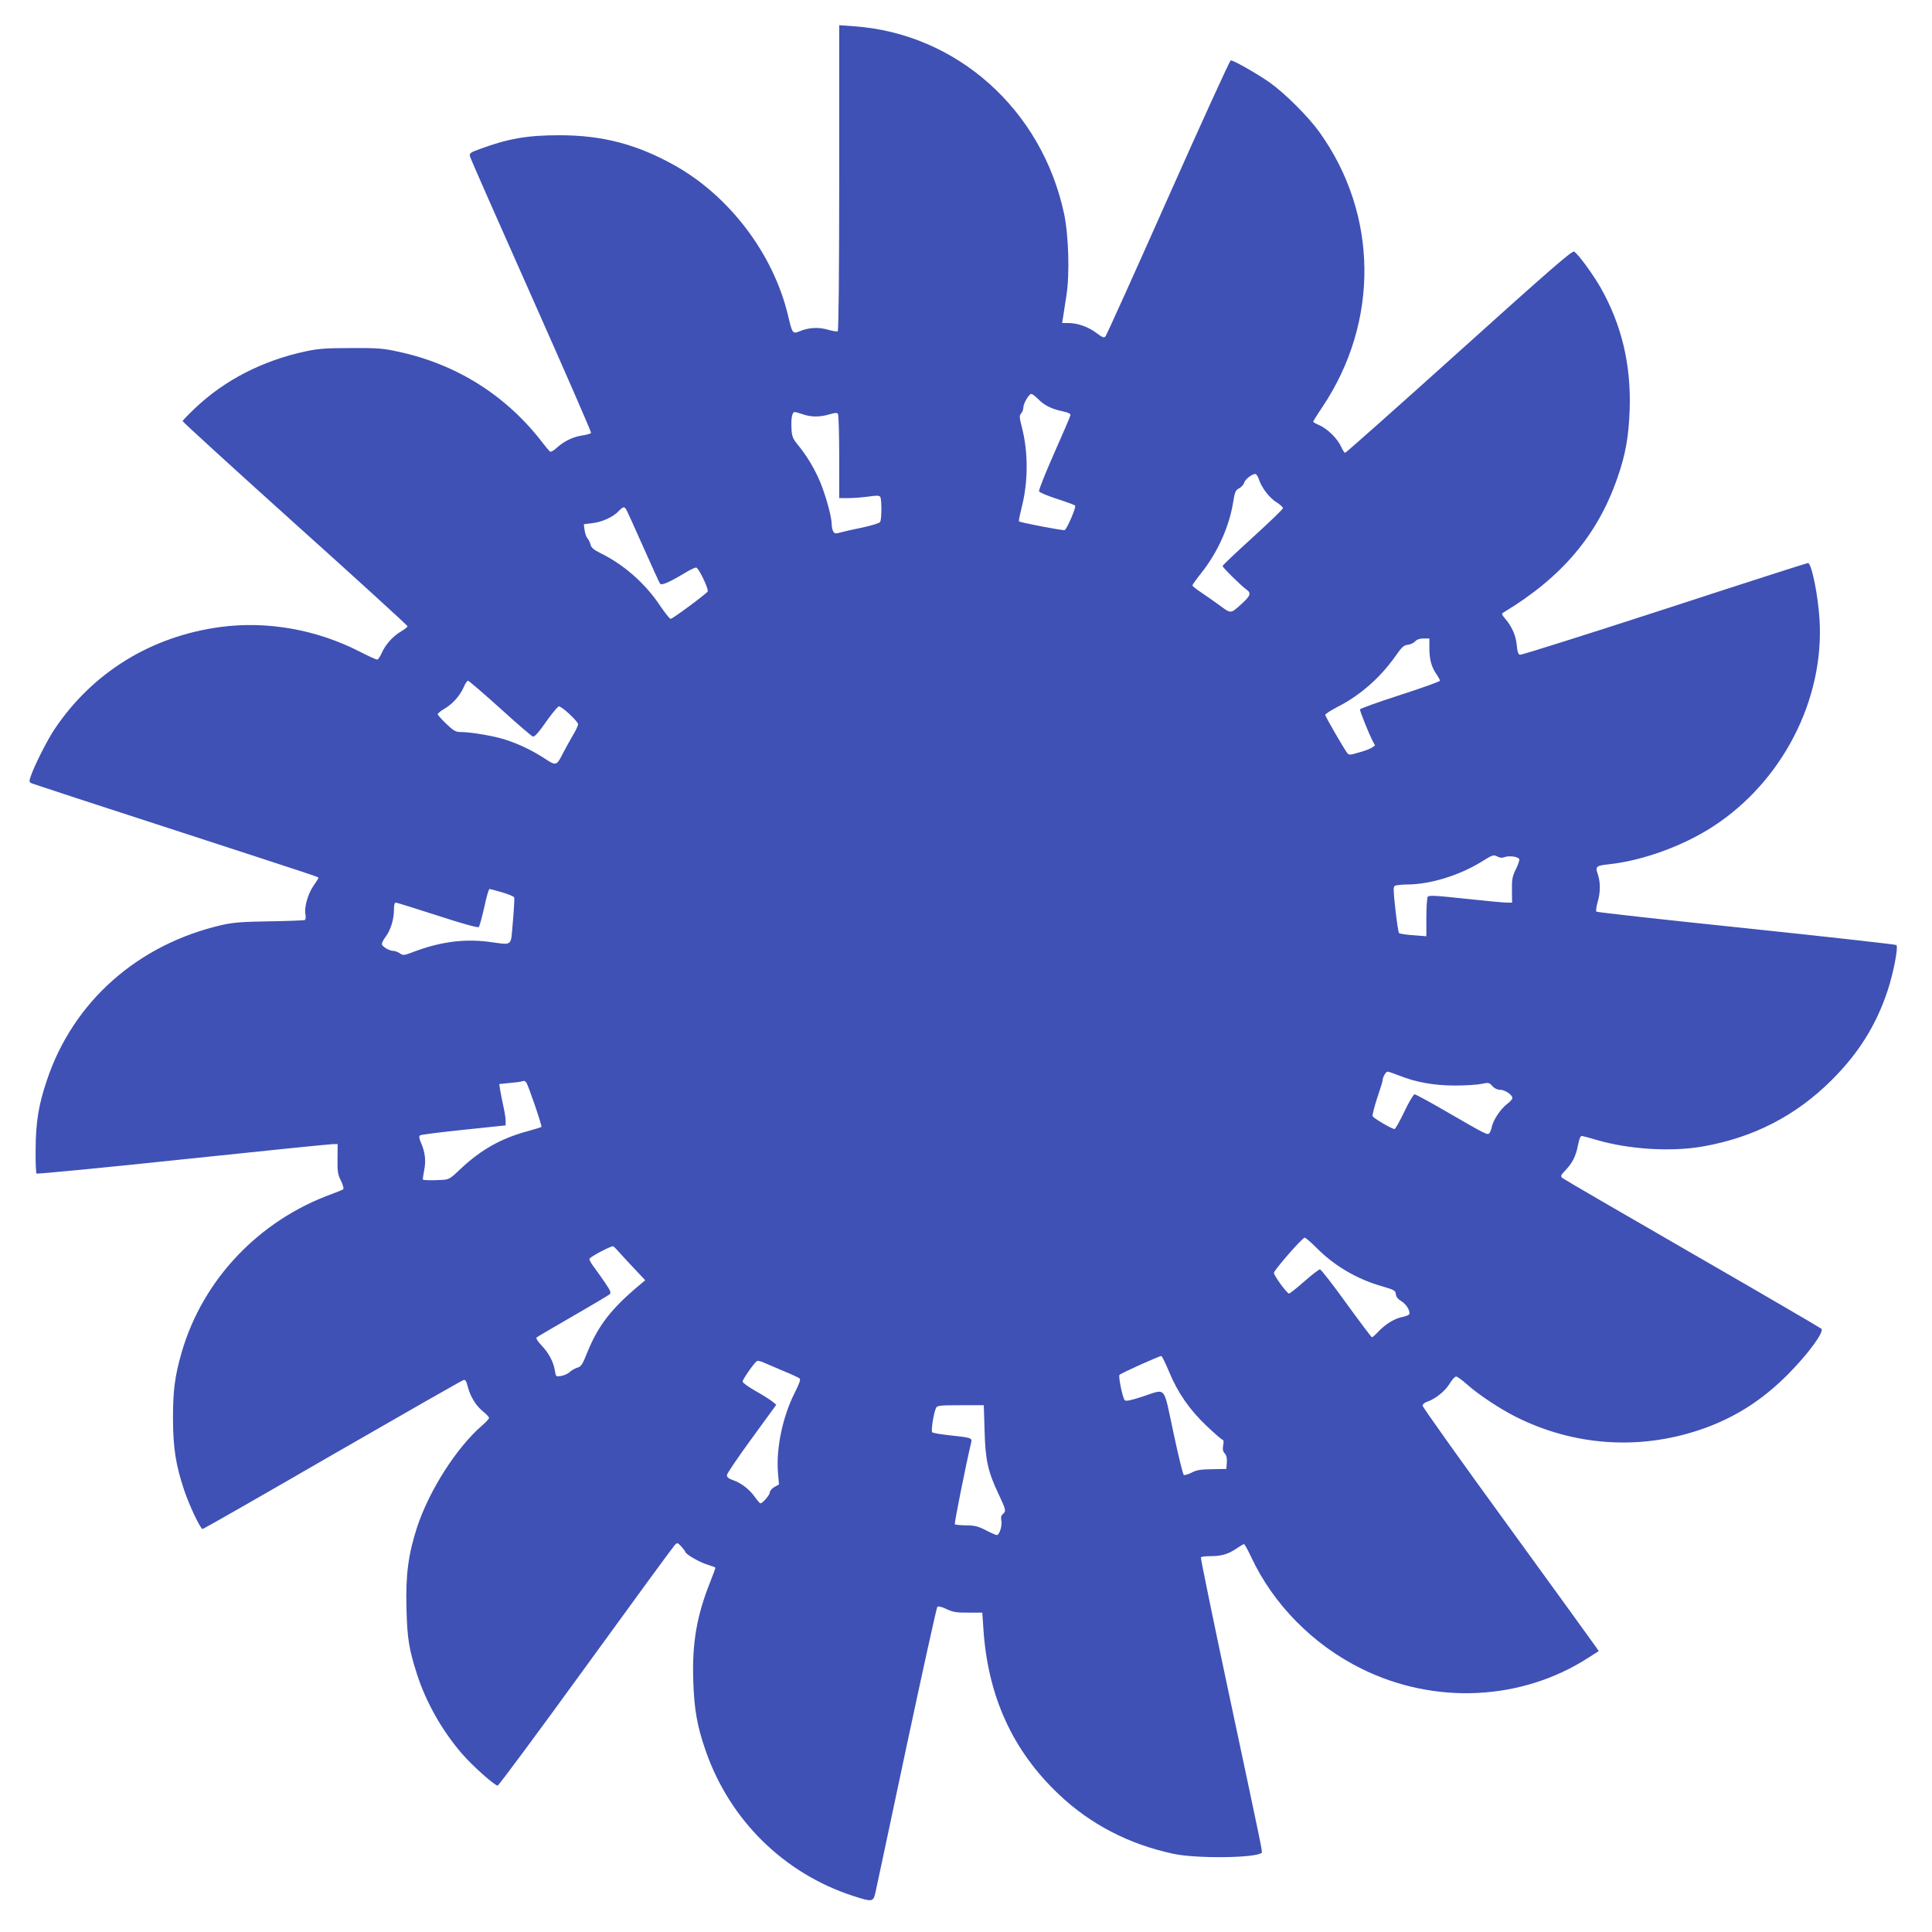 <?xml version="1.0" standalone="no"?>
<!DOCTYPE svg PUBLIC "-//W3C//DTD SVG 20010904//EN"
 "http://www.w3.org/TR/2001/REC-SVG-20010904/DTD/svg10.dtd">
<svg version="1.0" xmlns="http://www.w3.org/2000/svg"
 width="1280pt" height="1280pt" viewBox="0 0 1280 1280"
 preserveAspectRatio="xMidYMid meet">
<g transform="translate(0,1280) scale(0.1,-0.1)"
fill="#3f51b5" stroke="none">
<path d="M5560 11622 c0 -639 -4 -1013 -10 -1017 -5 -3 -35 2 -66 11 -62 18
-128 14 -187 -11 -45 -19 -48 -15 -76 105 -97 406 -385 788 -749 993 -252 141
-479 201 -767 201 -211 0 -339 -22 -528 -92 -59 -21 -68 -28 -64 -46 2 -12
185 -427 406 -923 221 -497 400 -907 397 -911 -3 -5 -26 -12 -52 -16 -62 -8
-124 -37 -171 -79 -21 -20 -43 -33 -49 -29 -5 4 -25 27 -44 52 -241 317 -573
528 -966 611 -94 21 -136 24 -309 23 -167 0 -217 -4 -301 -22 -284 -61 -535
-190 -729 -374 -47 -44 -85 -84 -85 -88 0 -5 335 -311 745 -680 410 -368 745
-674 745 -679 0 -5 -20 -21 -44 -35 -54 -32 -102 -86 -127 -142 -10 -24 -24
-44 -30 -44 -7 0 -60 24 -118 54 -287 146 -611 203 -921 162 -459 -62 -847
-301 -1100 -679 -49 -74 -134 -242 -158 -315 -10 -30 -9 -34 11 -43 12 -5 436
-144 942 -308 962 -313 955 -311 955 -317 0 -3 -15 -27 -34 -54 -37 -54 -62
-144 -52 -191 3 -15 1 -31 -4 -34 -4 -3 -109 -7 -232 -9 -182 -3 -240 -7 -316
-24 -559 -128 -988 -508 -1162 -1031 -55 -163 -73 -277 -74 -458 -1 -83 2
-154 6 -158 4 -4 440 38 970 94 530 56 977 101 994 101 l31 0 -1 -97 c-1 -84
2 -105 23 -146 13 -27 20 -52 15 -56 -5 -4 -38 -18 -74 -31 -484 -175 -856
-567 -996 -1048 -46 -160 -58 -254 -58 -442 1 -193 18 -305 74 -472 34 -102
108 -258 122 -258 6 0 393 221 861 492 469 270 859 493 868 495 12 4 19 -7 28
-44 17 -66 54 -126 101 -164 22 -18 40 -37 40 -43 0 -6 -21 -29 -48 -52 -167
-145 -349 -429 -429 -673 -58 -179 -76 -314 -70 -536 5 -202 16 -268 69 -435
59 -185 167 -377 299 -529 68 -79 216 -211 236 -211 7 0 269 354 584 788 314
433 579 795 589 805 17 18 18 18 44 -9 14 -16 26 -32 26 -35 0 -15 97 -71 147
-85 29 -9 53 -18 53 -21 0 -3 -15 -44 -34 -92 -90 -225 -121 -405 -113 -656 6
-192 26 -303 83 -466 159 -457 517 -810 973 -959 129 -42 136 -41 150 17 6 27
99 462 206 968 108 506 200 924 205 929 6 6 29 1 62 -15 44 -20 66 -24 144
-23 l92 0 7 -105 c29 -448 193 -809 501 -1100 209 -198 464 -330 758 -393 155
-33 549 -28 585 7 6 7 2 24 -228 1105 -99 464 -177 848 -175 852 3 5 31 8 62
8 74 0 119 13 173 50 24 16 47 30 51 30 4 0 25 -38 47 -85 147 -315 411 -582
730 -740 485 -241 1062 -213 1504 72 l69 44 -19 28 c-10 15 -272 377 -583 805
-311 427 -565 784 -565 793 0 9 13 21 30 26 53 18 117 68 148 118 16 27 36 49
44 49 8 0 40 -23 71 -51 76 -68 216 -161 325 -216 381 -191 810 -222 1213 -88
225 75 413 192 589 369 134 135 243 283 222 303 -7 6 -392 231 -857 499 -465
268 -852 493 -860 500 -12 12 -9 19 22 51 47 50 69 94 83 168 8 41 16 60 26
59 8 -1 52 -13 99 -27 213 -62 495 -80 705 -42 334 59 615 204 851 440 177
176 294 363 369 589 39 117 73 292 59 305 -5 4 -452 54 -994 111 -542 56 -989
106 -993 110 -5 4 -1 31 7 61 20 66 20 134 2 187 -18 51 -12 57 74 66 223 24
490 121 689 250 459 298 738 840 706 1371 -10 163 -53 375 -77 375 -5 0 -433
-137 -950 -306 -517 -168 -948 -304 -957 -302 -12 2 -18 19 -22 63 -6 64 -31
122 -76 175 -26 31 -26 34 -9 44 384 232 619 510 750 885 56 159 76 275 83
456 10 299 -53 564 -194 812 -51 88 -147 220 -174 236 -13 8 -158 -118 -762
-662 -410 -369 -750 -671 -755 -671 -5 0 -17 18 -27 41 -24 53 -89 117 -142
141 -24 10 -43 21 -43 24 0 3 27 47 61 97 378 565 371 1276 -19 1821 -73 102
-226 255 -328 328 -79 56 -239 148 -260 148 -6 0 -192 -408 -414 -907 -222
-500 -409 -914 -416 -922 -10 -11 -20 -7 -60 23 -52 40 -126 66 -187 66 l-40
0 6 38 c3 20 13 84 22 142 23 140 15 401 -15 543 -147 691 -711 1195 -1392
1243 l-98 7 0 -1011z m1318 -1466 c40 -41 89 -66 162 -81 38 -8 54 -16 52 -26
-1 -8 -50 -121 -108 -252 -58 -131 -103 -244 -100 -252 2 -7 56 -30 118 -50
62 -20 117 -40 121 -45 9 -8 -53 -153 -69 -162 -9 -5 -295 50 -303 58 -3 2 6
44 18 93 43 167 44 363 2 527 -18 69 -18 80 -6 95 8 8 15 26 15 39 0 27 37 90
53 90 7 0 27 -16 45 -34z m-1558 -101 c54 -19 113 -19 176 0 37 11 50 12 56 2
4 -7 8 -135 8 -284 l0 -273 63 0 c34 0 93 5 131 10 54 8 71 8 78 -2 10 -17 10
-149 -1 -166 -4 -8 -57 -24 -117 -37 -60 -12 -126 -27 -147 -33 -32 -9 -38 -8
-47 8 -6 10 -10 32 -10 48 0 54 -48 220 -88 306 -41 87 -80 150 -140 224 -29
36 -36 52 -38 100 -4 71 4 112 21 112 7 0 32 -7 55 -15z m3020 -429 c18 -57
69 -123 116 -153 24 -15 44 -33 44 -40 0 -6 -90 -93 -200 -193 -110 -100 -200
-185 -200 -190 0 -10 124 -132 158 -156 33 -23 27 -41 -29 -92 -77 -70 -72
-69 -147 -14 -37 27 -93 66 -124 87 -32 21 -58 42 -58 47 0 4 27 42 60 83 108
137 184 306 210 468 11 69 16 80 40 92 15 8 30 25 33 37 6 22 50 57 74 58 6 0
16 -15 23 -34z m-4193 -198 c5 -7 56 -119 113 -248 57 -129 108 -240 113 -247
10 -13 62 9 168 73 31 19 63 34 71 34 16 0 83 -140 77 -158 -6 -14 -232 -182
-246 -182 -6 0 -37 39 -69 86 -98 148 -241 274 -397 350 -42 21 -59 35 -64 54
-3 14 -12 33 -20 42 -8 9 -17 34 -20 56 l-5 39 57 7 c64 7 138 41 174 80 28
29 35 31 48 14z m5323 -920 c0 -77 13 -124 45 -172 14 -20 25 -41 25 -46 0 -5
-119 -48 -265 -95 -146 -47 -265 -90 -265 -95 0 -13 56 -153 80 -201 l20 -38
-22 -15 c-13 -8 -52 -23 -87 -32 -63 -18 -64 -18 -78 1 -30 43 -143 239 -143
249 0 6 38 30 84 54 148 76 278 190 380 333 43 62 57 75 83 77 17 2 39 12 49
23 11 12 30 19 56 19 l38 0 0 -62z m-6154 -403 c112 -102 209 -185 215 -185
14 0 37 26 105 123 31 42 61 77 67 77 20 0 127 -100 127 -118 0 -9 -16 -44
-36 -76 -19 -33 -48 -85 -64 -116 -43 -85 -45 -86 -125 -33 -81 52 -163 92
-255 122 -70 24 -230 51 -295 51 -36 0 -48 7 -98 54 -31 30 -57 59 -57 64 0 6
20 22 44 36 54 31 103 86 128 143 10 24 23 43 29 43 5 0 102 -83 215 -185z
m6654 -983 c28 10 86 3 95 -13 4 -5 -6 -35 -21 -66 -24 -48 -28 -68 -27 -140
l1 -83 -37 0 c-20 0 -143 12 -275 26 -197 21 -240 24 -247 12 -5 -7 -9 -69 -9
-137 l0 -124 -87 7 c-48 3 -90 10 -94 14 -4 4 -15 74 -24 156 -14 125 -15 150
-4 157 8 5 46 9 84 9 152 1 347 61 494 153 69 43 76 45 100 33 18 -10 34 -11
51 -4z m-6643 -234 c41 -12 77 -27 80 -34 2 -6 -2 -79 -9 -160 -16 -172 6
-155 -166 -133 -162 20 -321 -2 -494 -68 -62 -24 -68 -24 -89 -9 -13 9 -32 16
-42 16 -28 0 -77 29 -77 46 0 8 12 31 26 49 32 43 54 114 54 177 0 31 4 48 12
48 7 0 131 -39 277 -86 159 -52 267 -82 273 -76 5 5 21 64 36 130 14 67 30
122 35 122 5 0 43 -10 84 -22z m5943 -1214 c110 -44 231 -66 370 -66 69 0 148
5 175 11 47 10 51 9 72 -14 14 -16 33 -25 51 -25 32 0 82 -33 82 -55 0 -7 -16
-25 -36 -40 -42 -32 -90 -104 -100 -149 -3 -17 -11 -36 -16 -43 -12 -15 -17
-13 -283 141 -110 64 -206 116 -213 116 -7 0 -38 -52 -68 -115 -30 -63 -59
-115 -65 -115 -18 0 -140 72 -145 85 -3 7 11 61 30 120 20 59 36 111 36 116 0
21 21 59 33 59 7 0 42 -12 77 -26z m-5783 -46 c13 -18 106 -289 100 -294 -2
-3 -44 -15 -93 -29 -172 -46 -309 -123 -440 -247 -70 -67 -80 -73 -123 -75
-65 -4 -125 -3 -129 2 -2 2 2 29 8 60 13 63 7 120 -20 182 -14 31 -15 44 -7
51 7 5 137 21 290 37 l277 29 0 30 c0 17 -7 63 -16 101 -8 39 -18 86 -21 107
l-5 36 68 7 c38 3 74 8 79 10 18 6 22 5 32 -7z m5233 -1093 c119 -121 272
-211 440 -258 78 -23 85 -27 88 -52 2 -18 15 -33 37 -46 33 -20 62 -69 51 -87
-3 -5 -23 -13 -43 -17 -50 -9 -109 -44 -158 -94 -21 -23 -42 -41 -45 -41 -4 0
-80 101 -170 225 -89 124 -168 225 -175 225 -7 0 -54 -36 -104 -80 -50 -44
-95 -80 -101 -80 -13 0 -100 118 -100 137 0 17 188 233 204 233 6 0 40 -29 76
-65z m-4611 -39 c20 -22 65 -72 101 -109 l65 -69 -30 -25 c-195 -162 -282
-274 -356 -458 -30 -76 -40 -90 -64 -96 -15 -5 -38 -17 -50 -29 -12 -11 -38
-23 -57 -26 -35 -6 -35 -6 -42 36 -9 58 -41 117 -89 167 -25 27 -37 46 -32 52
6 5 114 68 240 141 127 73 236 138 244 145 11 11 6 23 -30 76 -24 35 -58 84
-76 107 -18 24 -31 48 -27 53 10 16 148 88 157 82 5 -3 26 -24 46 -47z m3636
-783 c58 -141 136 -253 251 -362 53 -50 100 -91 106 -91 5 0 6 -15 2 -35 -5
-27 -2 -41 10 -54 12 -13 16 -32 14 -61 l-3 -42 -95 -2 c-76 -1 -103 -5 -136
-23 -22 -11 -46 -18 -51 -15 -6 4 -37 131 -69 282 -69 319 -42 290 -211 235
-75 -24 -105 -30 -112 -21 -14 18 -43 158 -34 167 13 13 267 127 277 125 5 -1
28 -48 51 -103z m-2555 4 c52 -21 100 -44 107 -49 9 -7 0 -32 -32 -96 -80
-158 -123 -366 -111 -526 l7 -81 -31 -17 c-16 -10 -30 -25 -30 -36 0 -17 -48
-72 -62 -72 -4 0 -21 20 -39 45 -36 50 -90 91 -146 110 -26 9 -38 19 -37 32 0
10 74 119 164 242 l163 224 -29 24 c-16 12 -66 44 -111 69 -46 26 -83 53 -83
61 0 14 75 122 94 135 5 4 26 0 45 -9 20 -9 79 -34 131 -56z m1333 -394 c5
-195 22 -273 93 -422 49 -104 51 -113 28 -132 -11 -9 -14 -22 -10 -43 7 -33
-12 -96 -30 -96 -6 0 -39 14 -73 32 -51 26 -74 32 -131 32 -37 1 -71 4 -74 7
-5 4 73 394 109 545 6 27 -4 30 -145 45 -58 6 -109 15 -114 20 -9 8 10 132 26
162 8 15 26 17 162 17 l154 0 5 -167z"/>
</g>
</svg>
